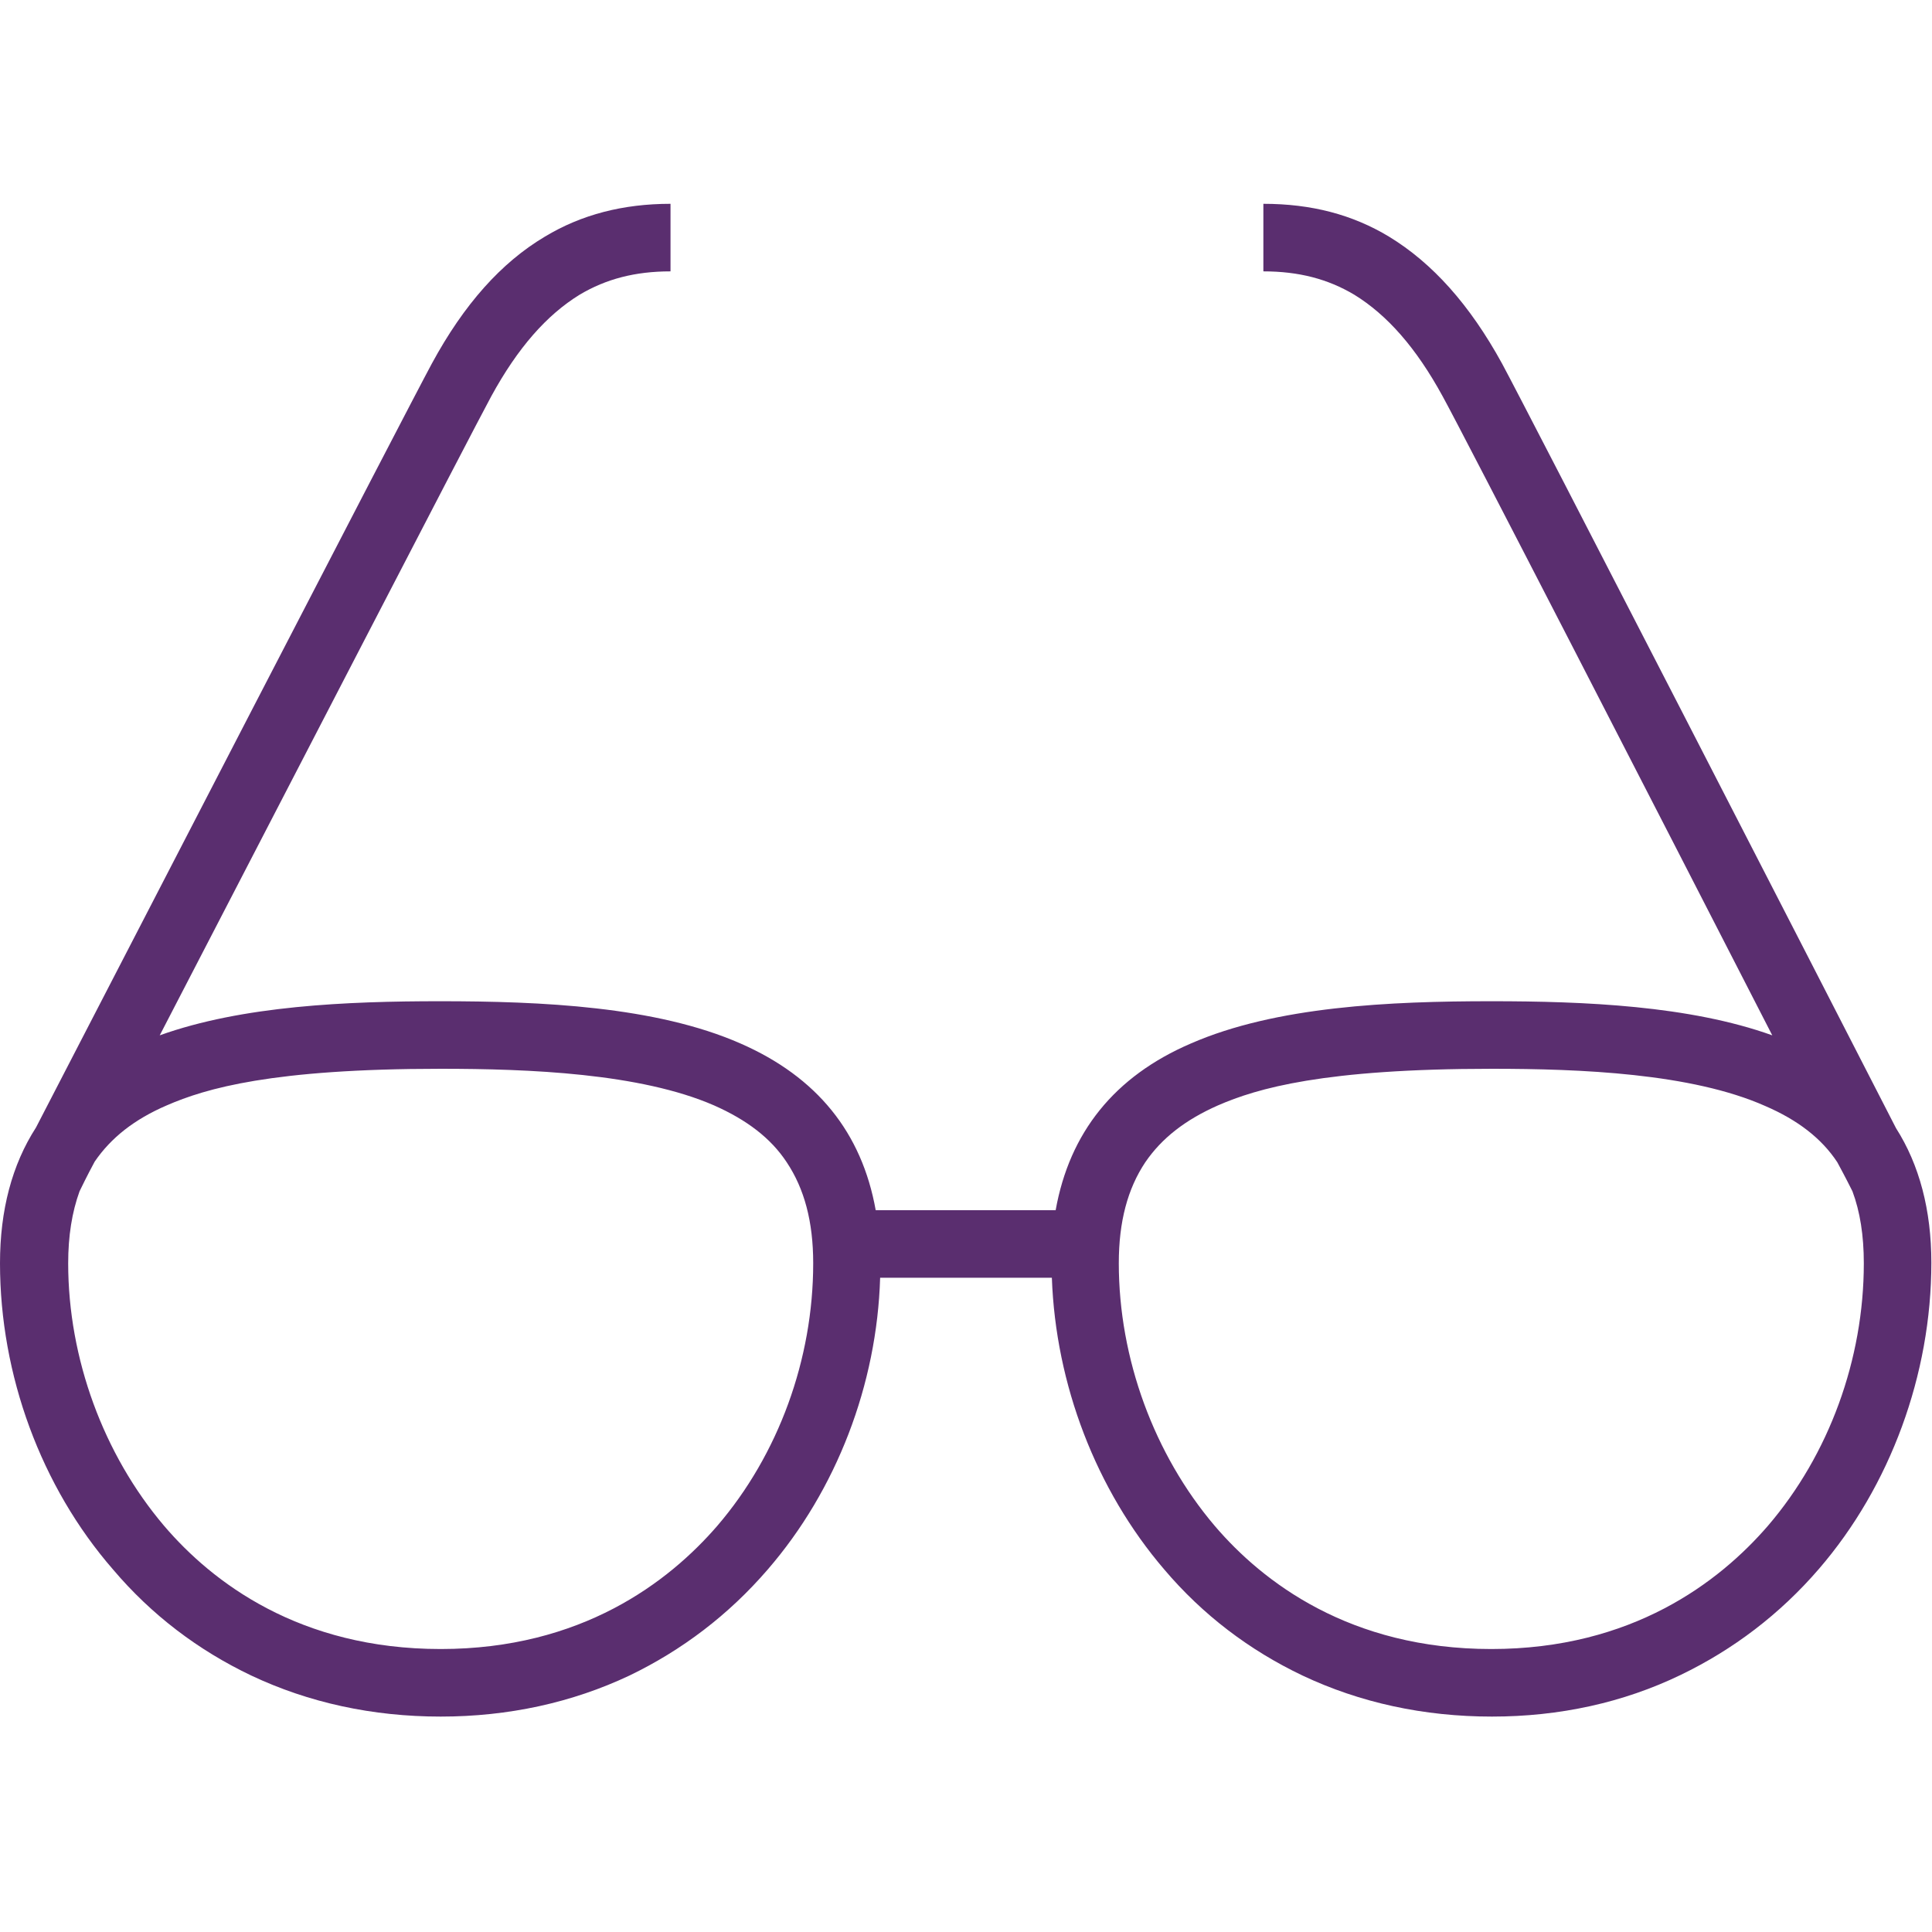 <?xml version="1.0" encoding="UTF-8"?>
<svg width="124px" height="124px" viewBox="0 0 124 124" version="1.1" xmlns="http://www.w3.org/2000/svg" xmlns:xlink="http://www.w3.org/1999/xlink">
    <!-- Generator: Sketch 63.1 (92452) - https://sketch.com -->
    <title>_Building Blocks/Atoms/Icons/Brand Icons/glasses</title>
    <desc>Created with Sketch.</desc>
    <g id="_Building-Blocks/Atoms/Icons/Brand-Icons/glasses" stroke="none" stroke-width="1" fill="none" fill-rule="evenodd">
        <g id="Aetna_Icon_healthcare_optometry_glasses_rgb_v" transform="translate(0, 13)" fill="#5A2E6F">
            <g id="Shape">
                <path d="M95.756,97.174 C91.379,97.174 87.286,96.282 83.599,94.54 C80.195,92.919 77.196,90.65 74.724,87.732 C70.348,82.626 67.754,75.859 67.511,69.01 L56.489,69.01 C56.286,75.859 53.693,82.626 49.276,87.732 C46.763,90.65 43.765,92.919 40.401,94.54 C36.714,96.282 32.621,97.174 28.285,97.174 C23.908,97.174 19.816,96.282 16.128,94.54 C12.724,92.919 9.725,90.65 7.254,87.732 C2.634,82.424 0,75.251 0,68.078 C0,64.675 0.77,61.757 2.31,59.366 C7.213,49.884 26.137,13.251 27.718,10.333 C29.784,6.524 32.175,3.85 34.971,2.188 C37.322,0.77 39.996,0.081 43.035,0.081 L43.035,4.417 C40.766,4.417 38.902,4.903 37.2,5.916 C35.093,7.213 33.229,9.32 31.527,12.441 C30.271,14.75 17.627,39.226 10.252,53.45 C15.561,51.545 22.288,51.261 28.244,51.261 C34.728,51.261 42.103,51.586 47.533,53.976 C52.437,56.124 55.314,59.69 56.205,64.675 L67.754,64.675 C68.646,59.69 71.523,56.084 76.426,53.976 C81.897,51.586 89.231,51.261 95.715,51.261 C101.712,51.261 108.439,51.545 113.748,53.45 C106.454,39.226 93.851,14.71 92.595,12.441 C90.893,9.32 89.029,7.213 86.922,5.916 C85.22,4.903 83.356,4.417 81.086,4.417 L81.086,0.081 C84.166,0.081 86.8,0.77 89.15,2.188 C91.946,3.89 94.337,6.565 96.404,10.333 C97.984,13.251 116.868,50.005 121.69,59.407 C123.19,61.757 123.959,64.675 123.959,68.038 C123.959,75.21 121.325,82.383 116.746,87.692 C114.234,90.609 111.235,92.878 107.872,94.499 C104.184,96.282 100.092,97.174 95.756,97.174 Z M95.756,55.597 C84.936,55.597 80.681,56.854 78.169,57.948 C76.061,58.88 74.562,60.055 73.508,61.595 C72.374,63.297 71.807,65.404 71.807,68.078 C71.807,74.197 74.076,80.357 77.966,84.936 C81.046,88.542 86.638,92.838 95.715,92.838 C104.752,92.838 110.344,88.542 113.464,84.936 C117.395,80.357 119.624,74.238 119.624,68.078 C119.624,66.295 119.38,64.756 118.894,63.459 C118.773,63.216 118.448,62.567 117.922,61.595 C116.908,60.055 115.369,58.88 113.302,57.988 C108.561,55.881 101.429,55.597 95.756,55.597 Z M5.106,63.459 C4.62,64.796 4.376,66.336 4.376,68.078 C4.376,74.197 6.646,80.357 10.536,84.936 C13.616,88.542 19.208,92.838 28.285,92.838 C37.322,92.838 42.914,88.542 46.034,84.936 C49.965,80.357 52.193,74.238 52.193,68.078 C52.193,65.404 51.626,63.297 50.492,61.595 C49.478,60.055 47.939,58.88 45.831,57.948 C41.09,55.881 33.958,55.597 28.285,55.597 C17.465,55.597 13.21,56.854 10.698,57.948 C8.631,58.839 7.132,60.014 6.078,61.554 C5.552,62.527 5.227,63.216 5.106,63.459 Z"></path>
            </g>
        </g>
    </g>
</svg>